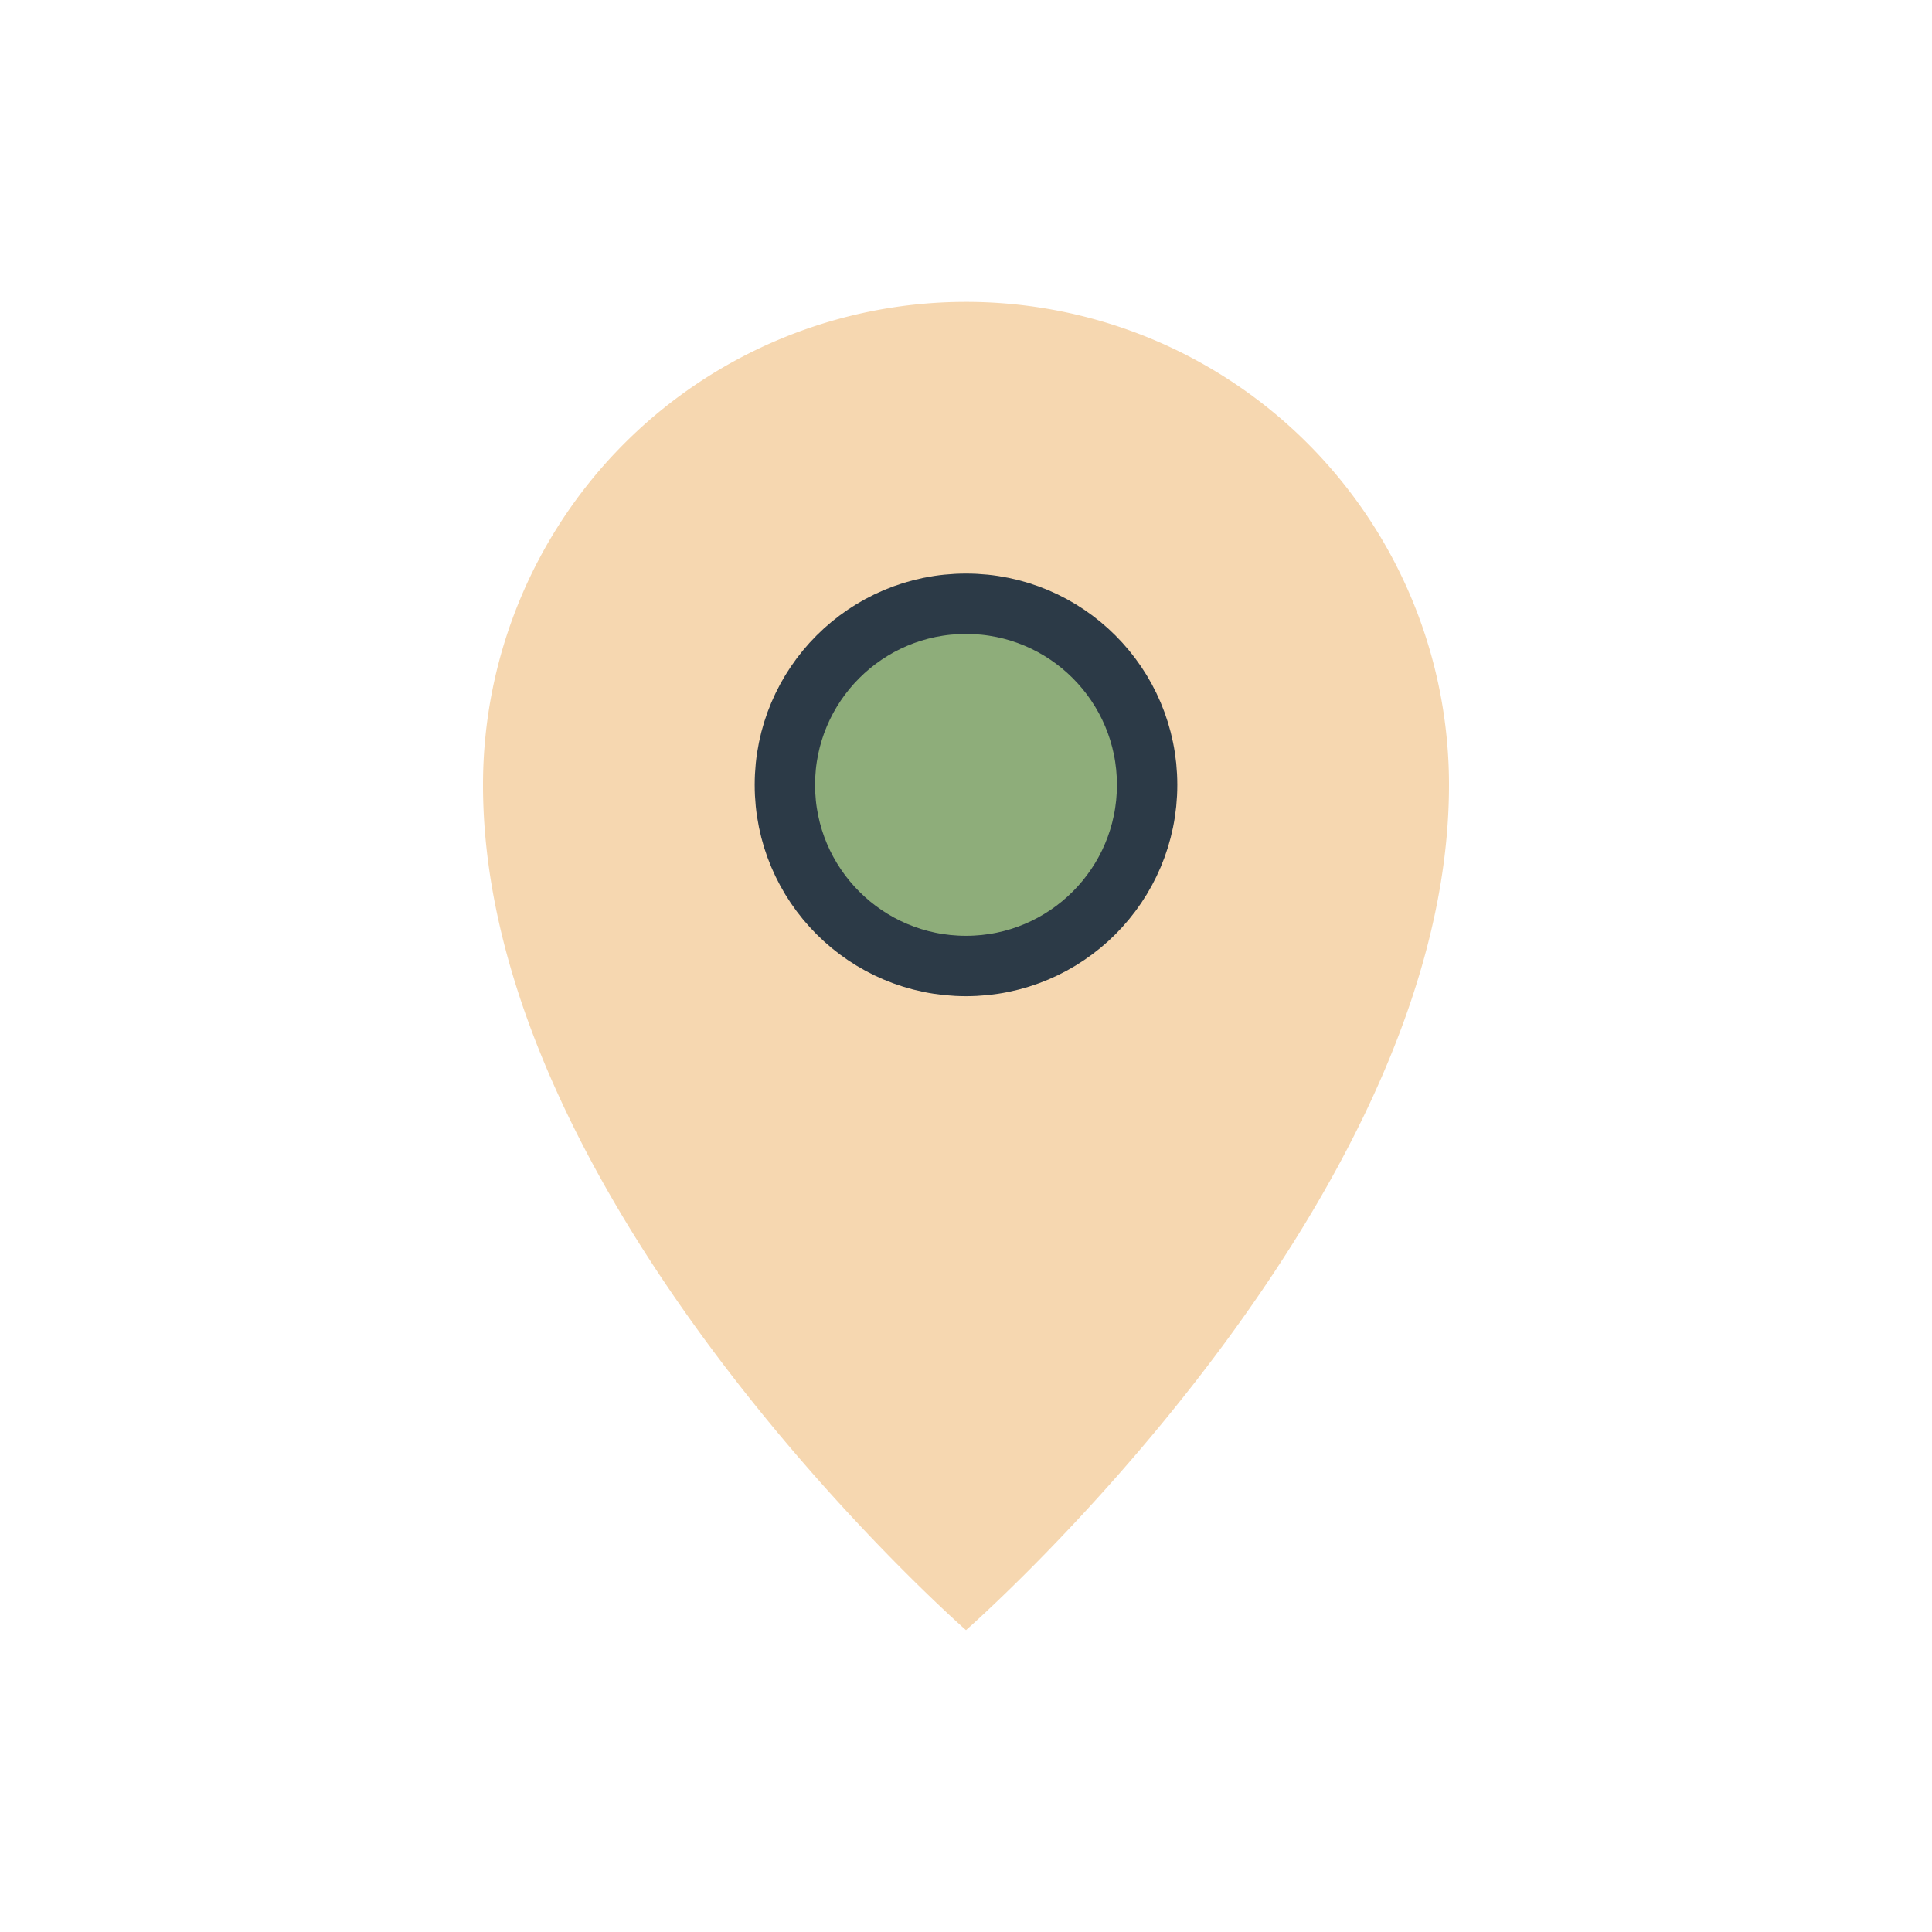 <?xml version="1.0" encoding="UTF-8"?>
<svg xmlns="http://www.w3.org/2000/svg" width="32" height="32" viewBox="0 0 32 32"><path d="M16 5a8 8 0 0 1 8 8c0 7-8 14-8 14S8 20 8 13a8 8 0 0 1 8-8Z" fill="#F6D7B0"/><circle cx="16" cy="13" r="3" fill="#8EAD7A" stroke="#2C3A47" stroke-width="1"/></svg>